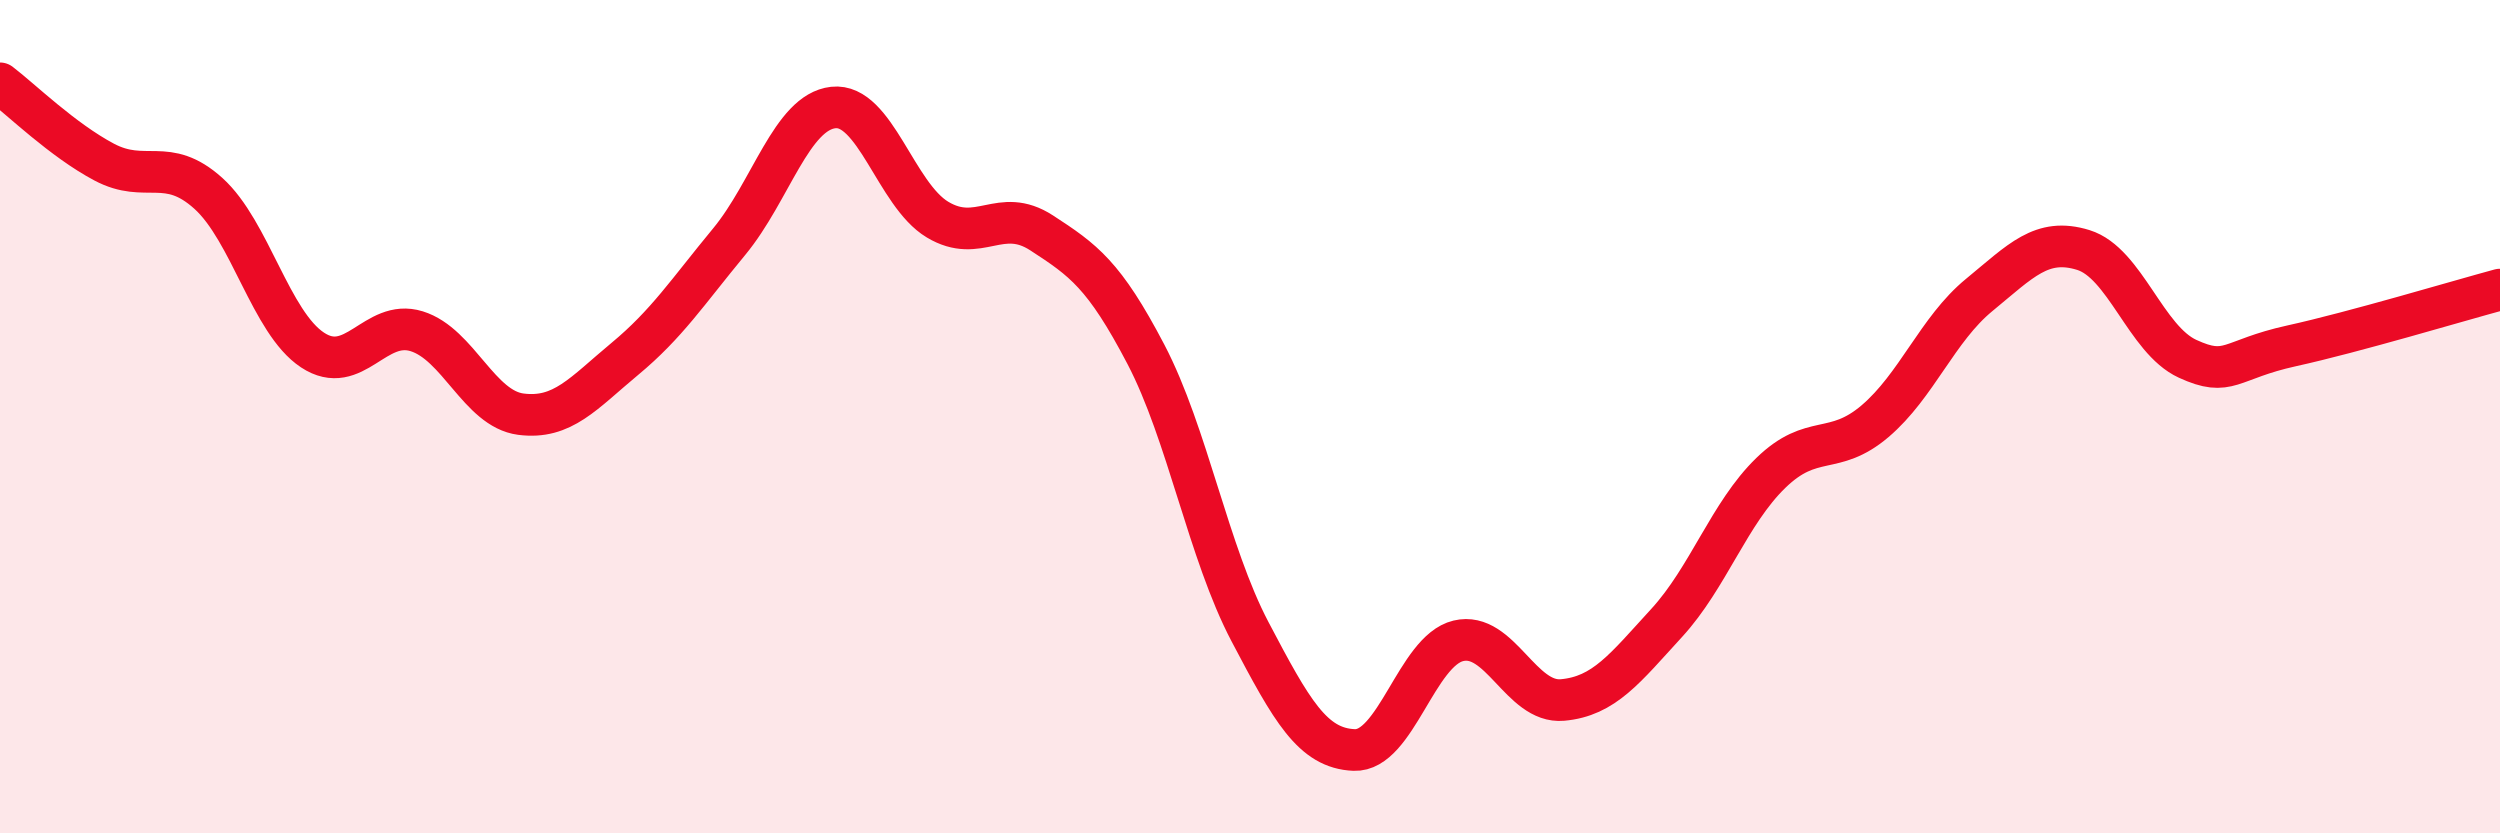 
    <svg width="60" height="20" viewBox="0 0 60 20" xmlns="http://www.w3.org/2000/svg">
      <path
        d="M 0,2 C 0.5,2.38 1.5,3.36 2.5,3.89 C 3.5,4.42 4,3.74 5,4.64 C 6,5.54 6.5,7.74 7.5,8.4 C 8.5,9.06 9,7.64 10,7.95 C 11,8.26 11.5,9.81 12.5,9.94 C 13.5,10.07 14,9.44 15,8.61 C 16,7.78 16.5,7.01 17.5,5.8 C 18.5,4.59 19,2.69 20,2.58 C 21,2.47 21.5,4.67 22.5,5.27 C 23.5,5.87 24,4.94 25,5.59 C 26,6.24 26.5,6.59 27.5,8.5 C 28.5,10.41 29,13.26 30,15.16 C 31,17.06 31.5,17.96 32.5,18 C 33.5,18.04 34,15.62 35,15.38 C 36,15.14 36.5,16.89 37.5,16.8 C 38.5,16.71 39,16.04 40,14.95 C 41,13.86 41.5,12.32 42.5,11.35 C 43.5,10.38 44,10.96 45,10.11 C 46,9.26 46.5,7.9 47.5,7.08 C 48.5,6.26 49,5.69 50,6 C 51,6.31 51.5,8.15 52.5,8.61 C 53.5,9.07 53.5,8.63 55,8.3 C 56.5,7.97 59,7.22 60,6.95L60 20L0 20Z"
        fill="#EB0A25"
        opacity="0.1"
        stroke-linecap="round"
        stroke-linejoin="round"
      />
      <path
        d="M 0,2 C 0.5,2.38 1.5,3.36 2.5,3.89 C 3.5,4.42 4,3.74 5,4.64 C 6,5.54 6.5,7.74 7.5,8.4 C 8.5,9.06 9,7.64 10,7.95 C 11,8.26 11.5,9.81 12.5,9.94 C 13.5,10.07 14,9.44 15,8.61 C 16,7.78 16.5,7.01 17.5,5.8 C 18.5,4.59 19,2.69 20,2.58 C 21,2.47 21.5,4.67 22.5,5.27 C 23.5,5.87 24,4.94 25,5.59 C 26,6.24 26.5,6.59 27.5,8.5 C 28.5,10.41 29,13.26 30,15.16 C 31,17.06 31.5,17.96 32.5,18 C 33.5,18.04 34,15.62 35,15.38 C 36,15.14 36.5,16.89 37.5,16.8 C 38.5,16.71 39,16.04 40,14.95 C 41,13.86 41.5,12.32 42.5,11.35 C 43.5,10.38 44,10.96 45,10.11 C 46,9.26 46.5,7.9 47.5,7.08 C 48.5,6.26 49,5.69 50,6 C 51,6.31 51.5,8.15 52.5,8.61 C 53.5,9.07 53.5,8.63 55,8.3 C 56.5,7.97 59,7.22 60,6.95"
        stroke="#EB0A25"
        stroke-width="1"
        fill="none"
        stroke-linecap="round"
        stroke-linejoin="round"
      />
    </svg>
  